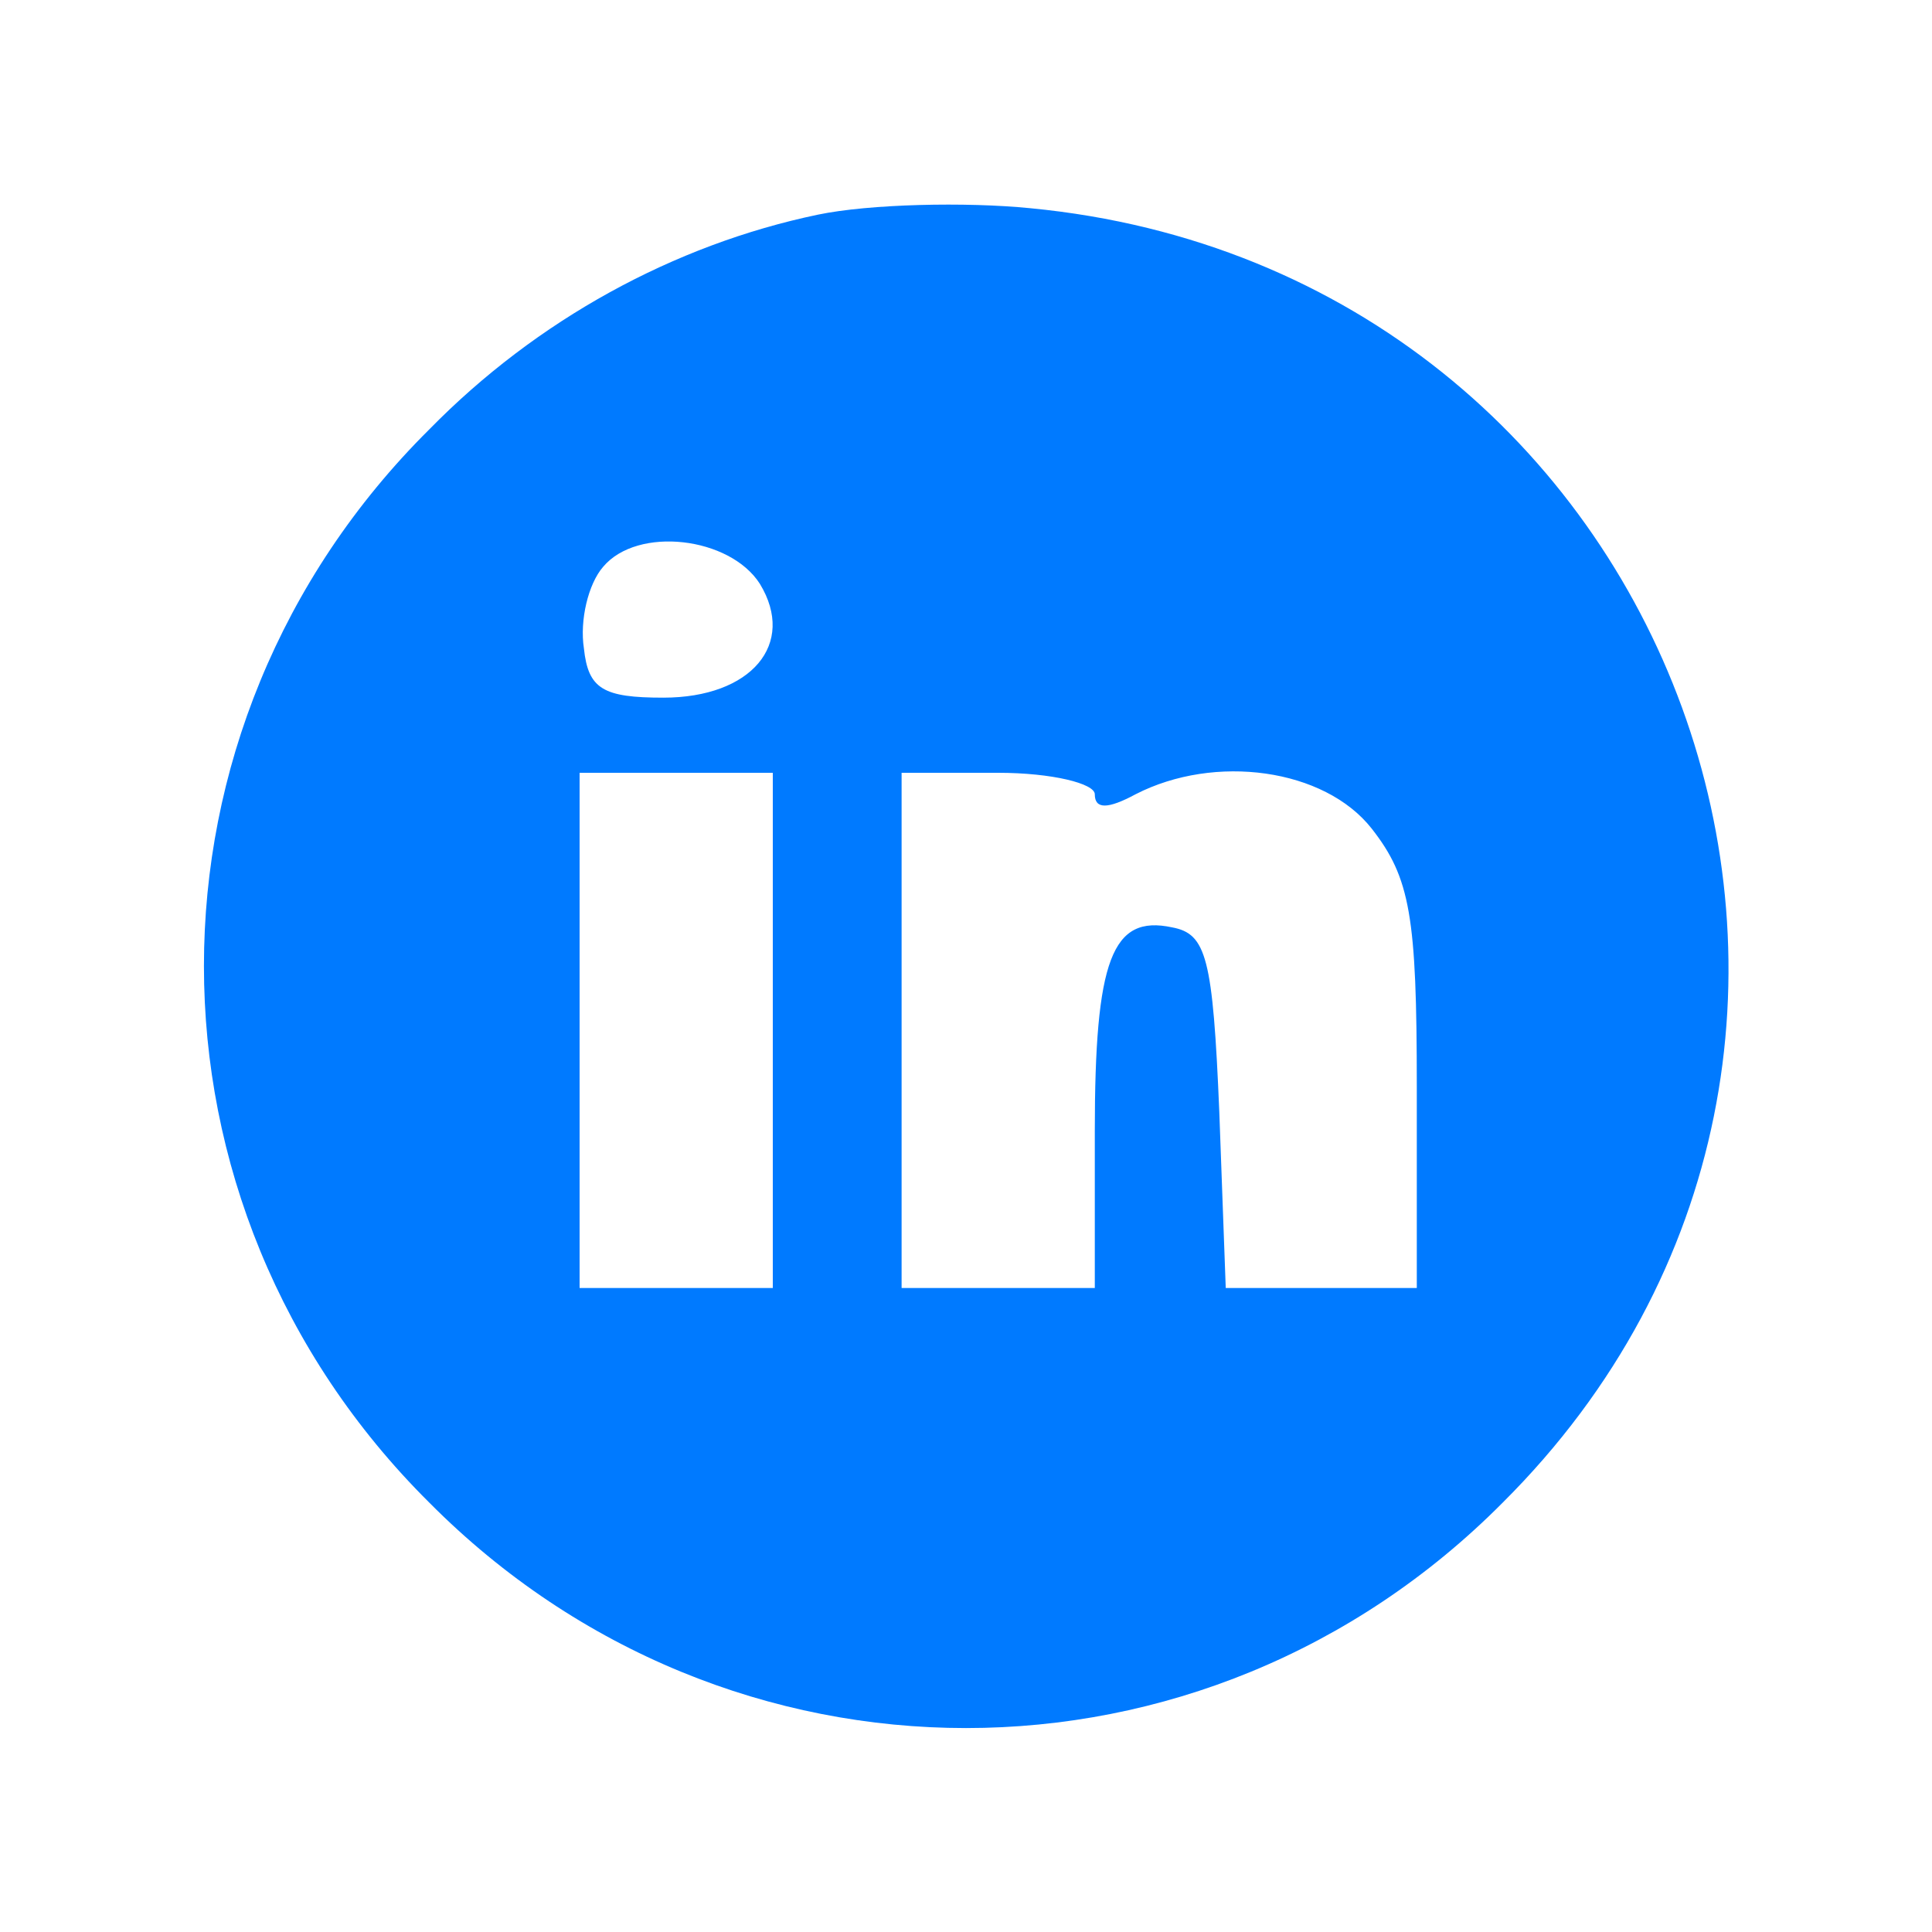 <svg width="120" height="120" viewBox="0 0 120 120" fill="none" xmlns="http://www.w3.org/2000/svg">
<path d="M50.8 13.333C41.867 15.2 33.333 19.867 26.667 26.667C8 45.2 8 74.8 26.667 93.333C45.2 112 74.8 112 93.333 93.333C121.867 64.933 104.267 16.8 64 12.933C60 12.533 54 12.667 50.8 13.333ZM47.2 36.267C49.467 40 46.667 43.333 41.2 43.333C37.467 43.333 36.533 42.8 36.267 40.267C36 38.533 36.533 36.267 37.467 35.2C39.6 32.667 45.333 33.333 47.2 36.267ZM48 64V80H42H36V64V48H42H48V64ZM68 49.333C68 50.267 68.8 50.267 70.533 49.333C75.467 46.8 82.267 47.733 85.2 51.467C87.6 54.533 88 56.933 88 67.467V80H82H76.133L75.733 69.067C75.333 59.467 74.933 58 72.8 57.6C69.067 56.8 68 59.6 68 70.267V80H62H56V64V48H62C65.333 48 68 48.667 68 49.333Z" fill="#007AFF"/>
</svg>
